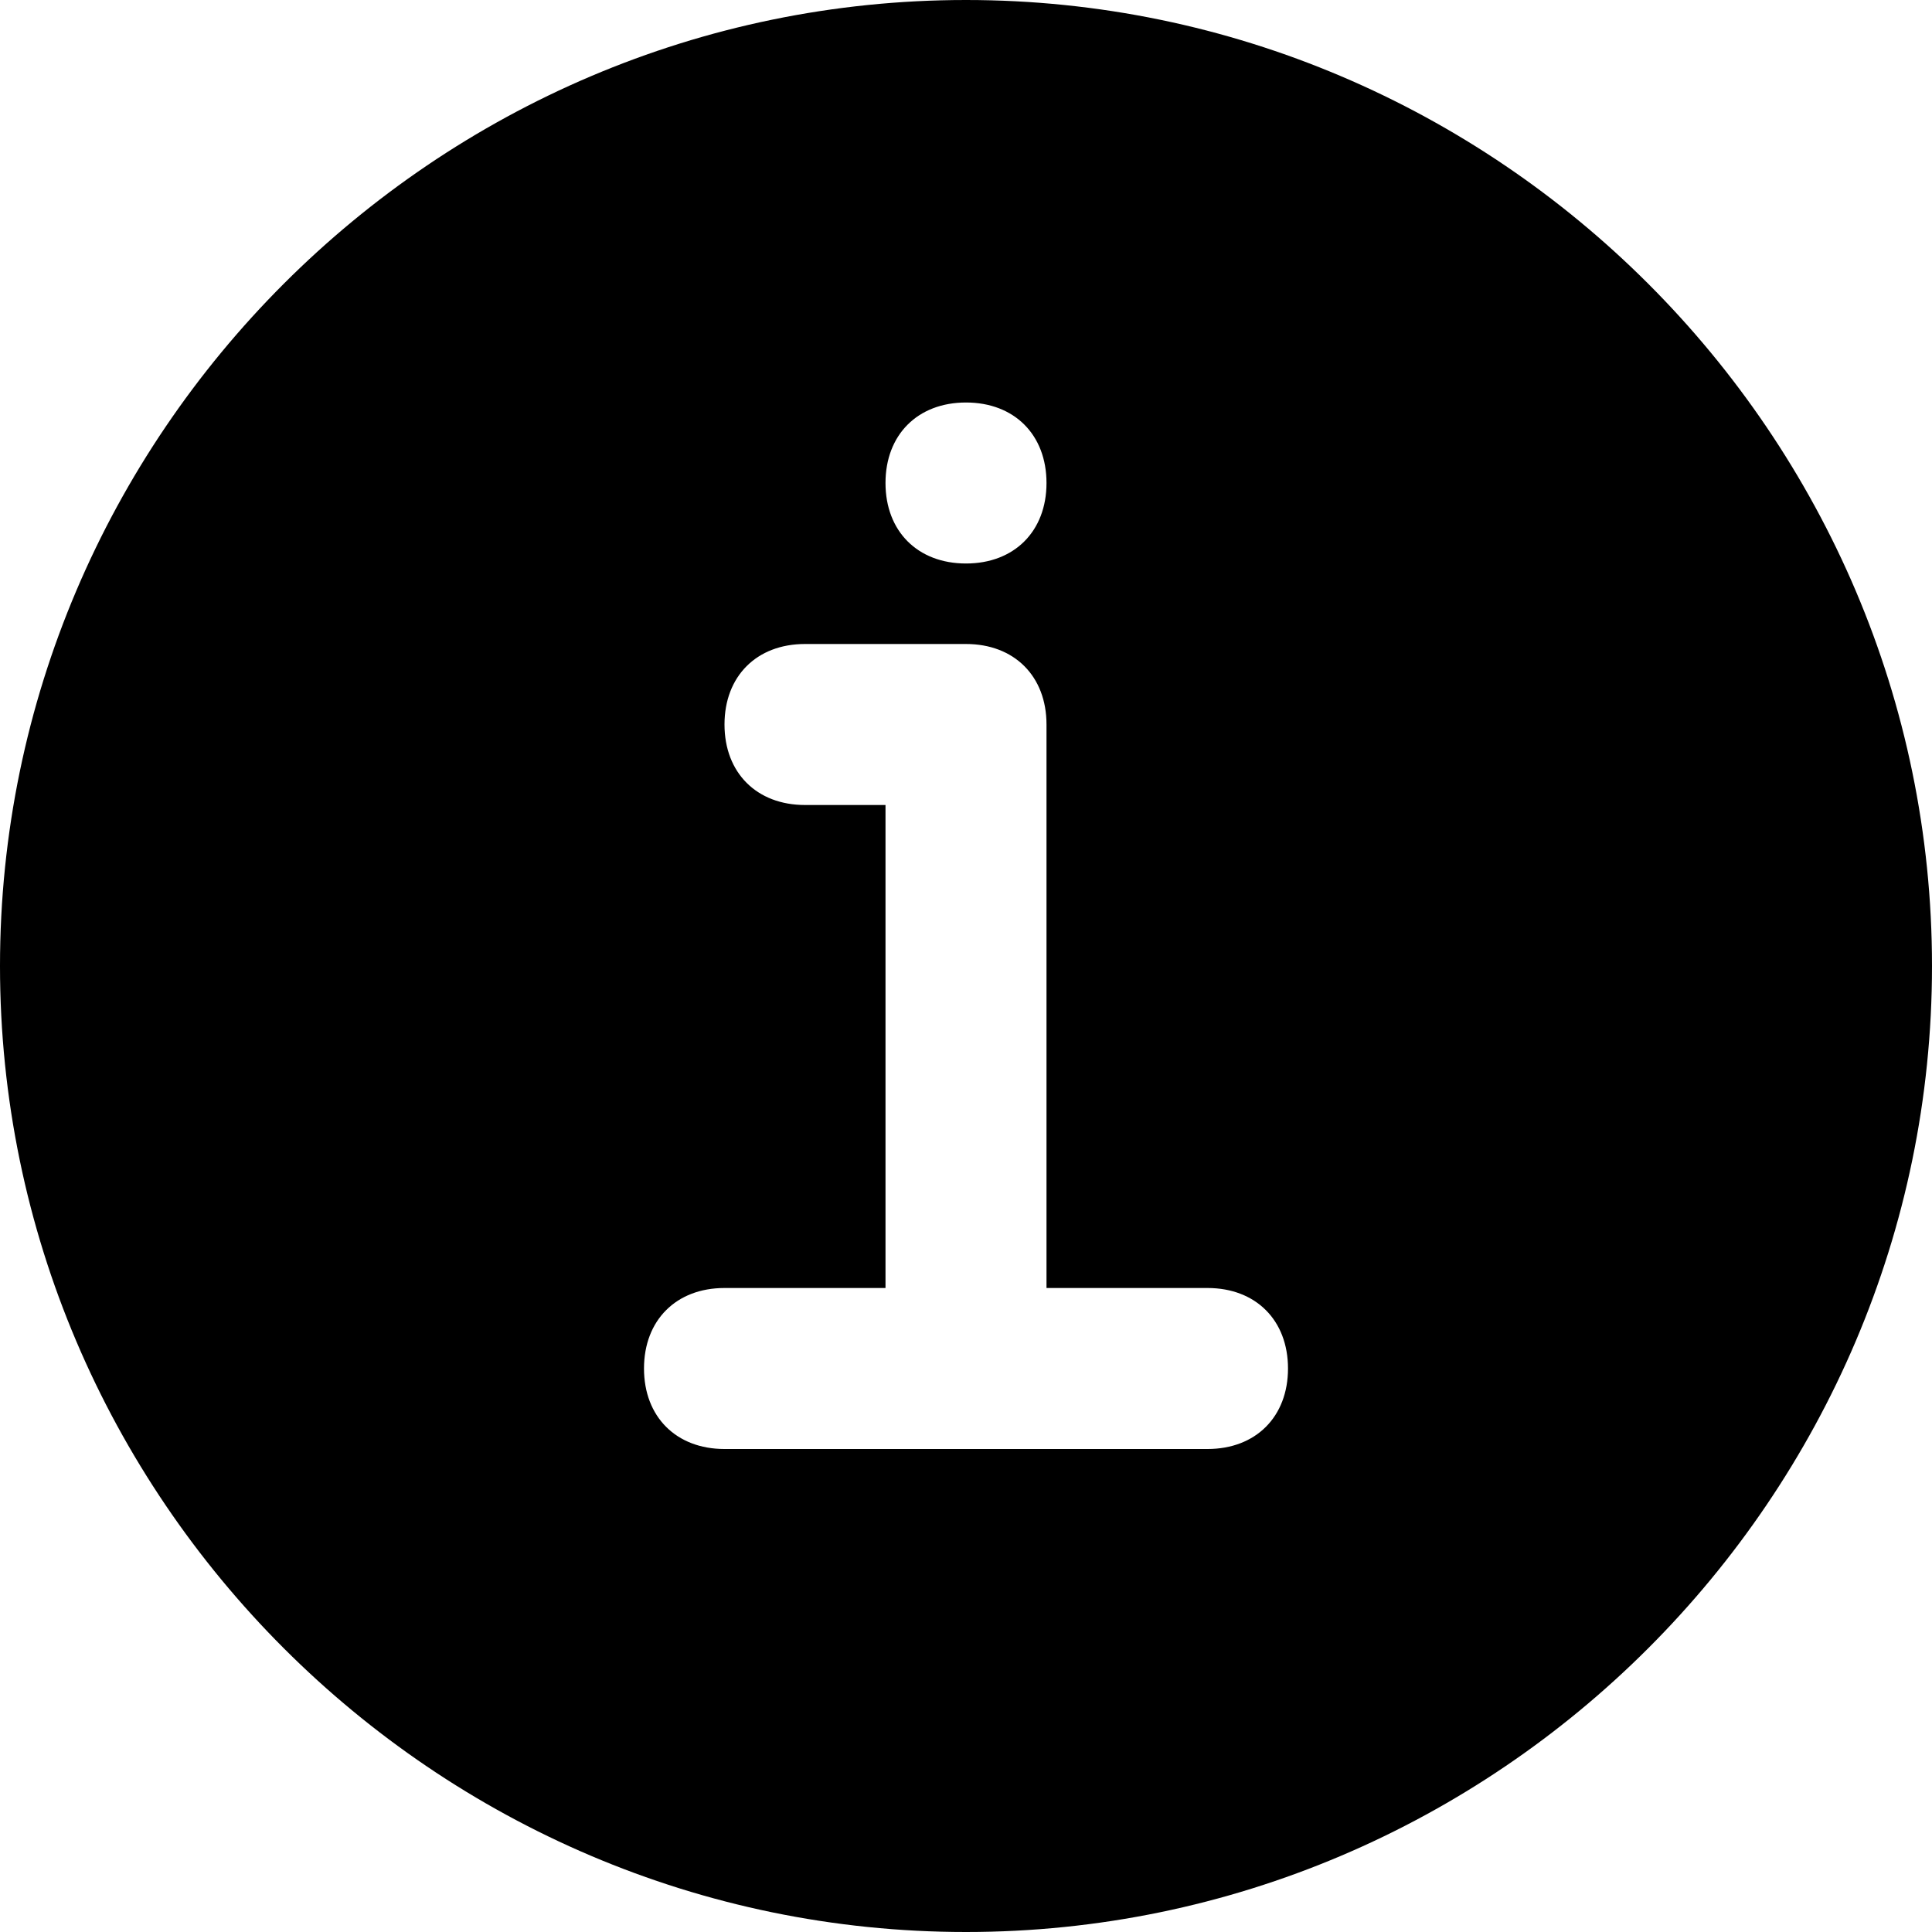 <?xml version="1.0" encoding="utf-8"?>
<svg version="1.1" id="Layer_1" xmlns="http://www.w3.org/2000/svg"
	xmlns:xlink="http://www.w3.org/1999/xlink" x="0px" y="0px"
	viewBox="0 0 24 24" xml:space="preserve">
<g id="Icon">
	<g id="UI-icons-英文名" transform="translate(-516, -929)">
		<g id="提示建议性图标" transform="translate(100, 761)">
			<g id="Info" transform="translate(416, 168)">
				<path id="Combined-Shape" class="st0" d="M12,8h-2C9.4,8,9,8.4,9,9s0.4,1,1,1h1v6H9c-0.6,0-1,0.4-1,1s0.4,1,1,1h6
					c0.6,0,1-0.4,1-1s-0.4-1-1-1h-2V9C13,8.4,12.6,8,12,8z M12,24C5.4,24,0,18.6,0,12S5.4,0,12,0s12,5.4,12,12S18.6,24,12,24z M12,7
					c0.6,0,1-0.4,1-1s-0.4-1-1-1s-1,0.4-1,1S11.4,7,12,7z"/>
			</g>
		</g>
	</g>
</g>
</svg>